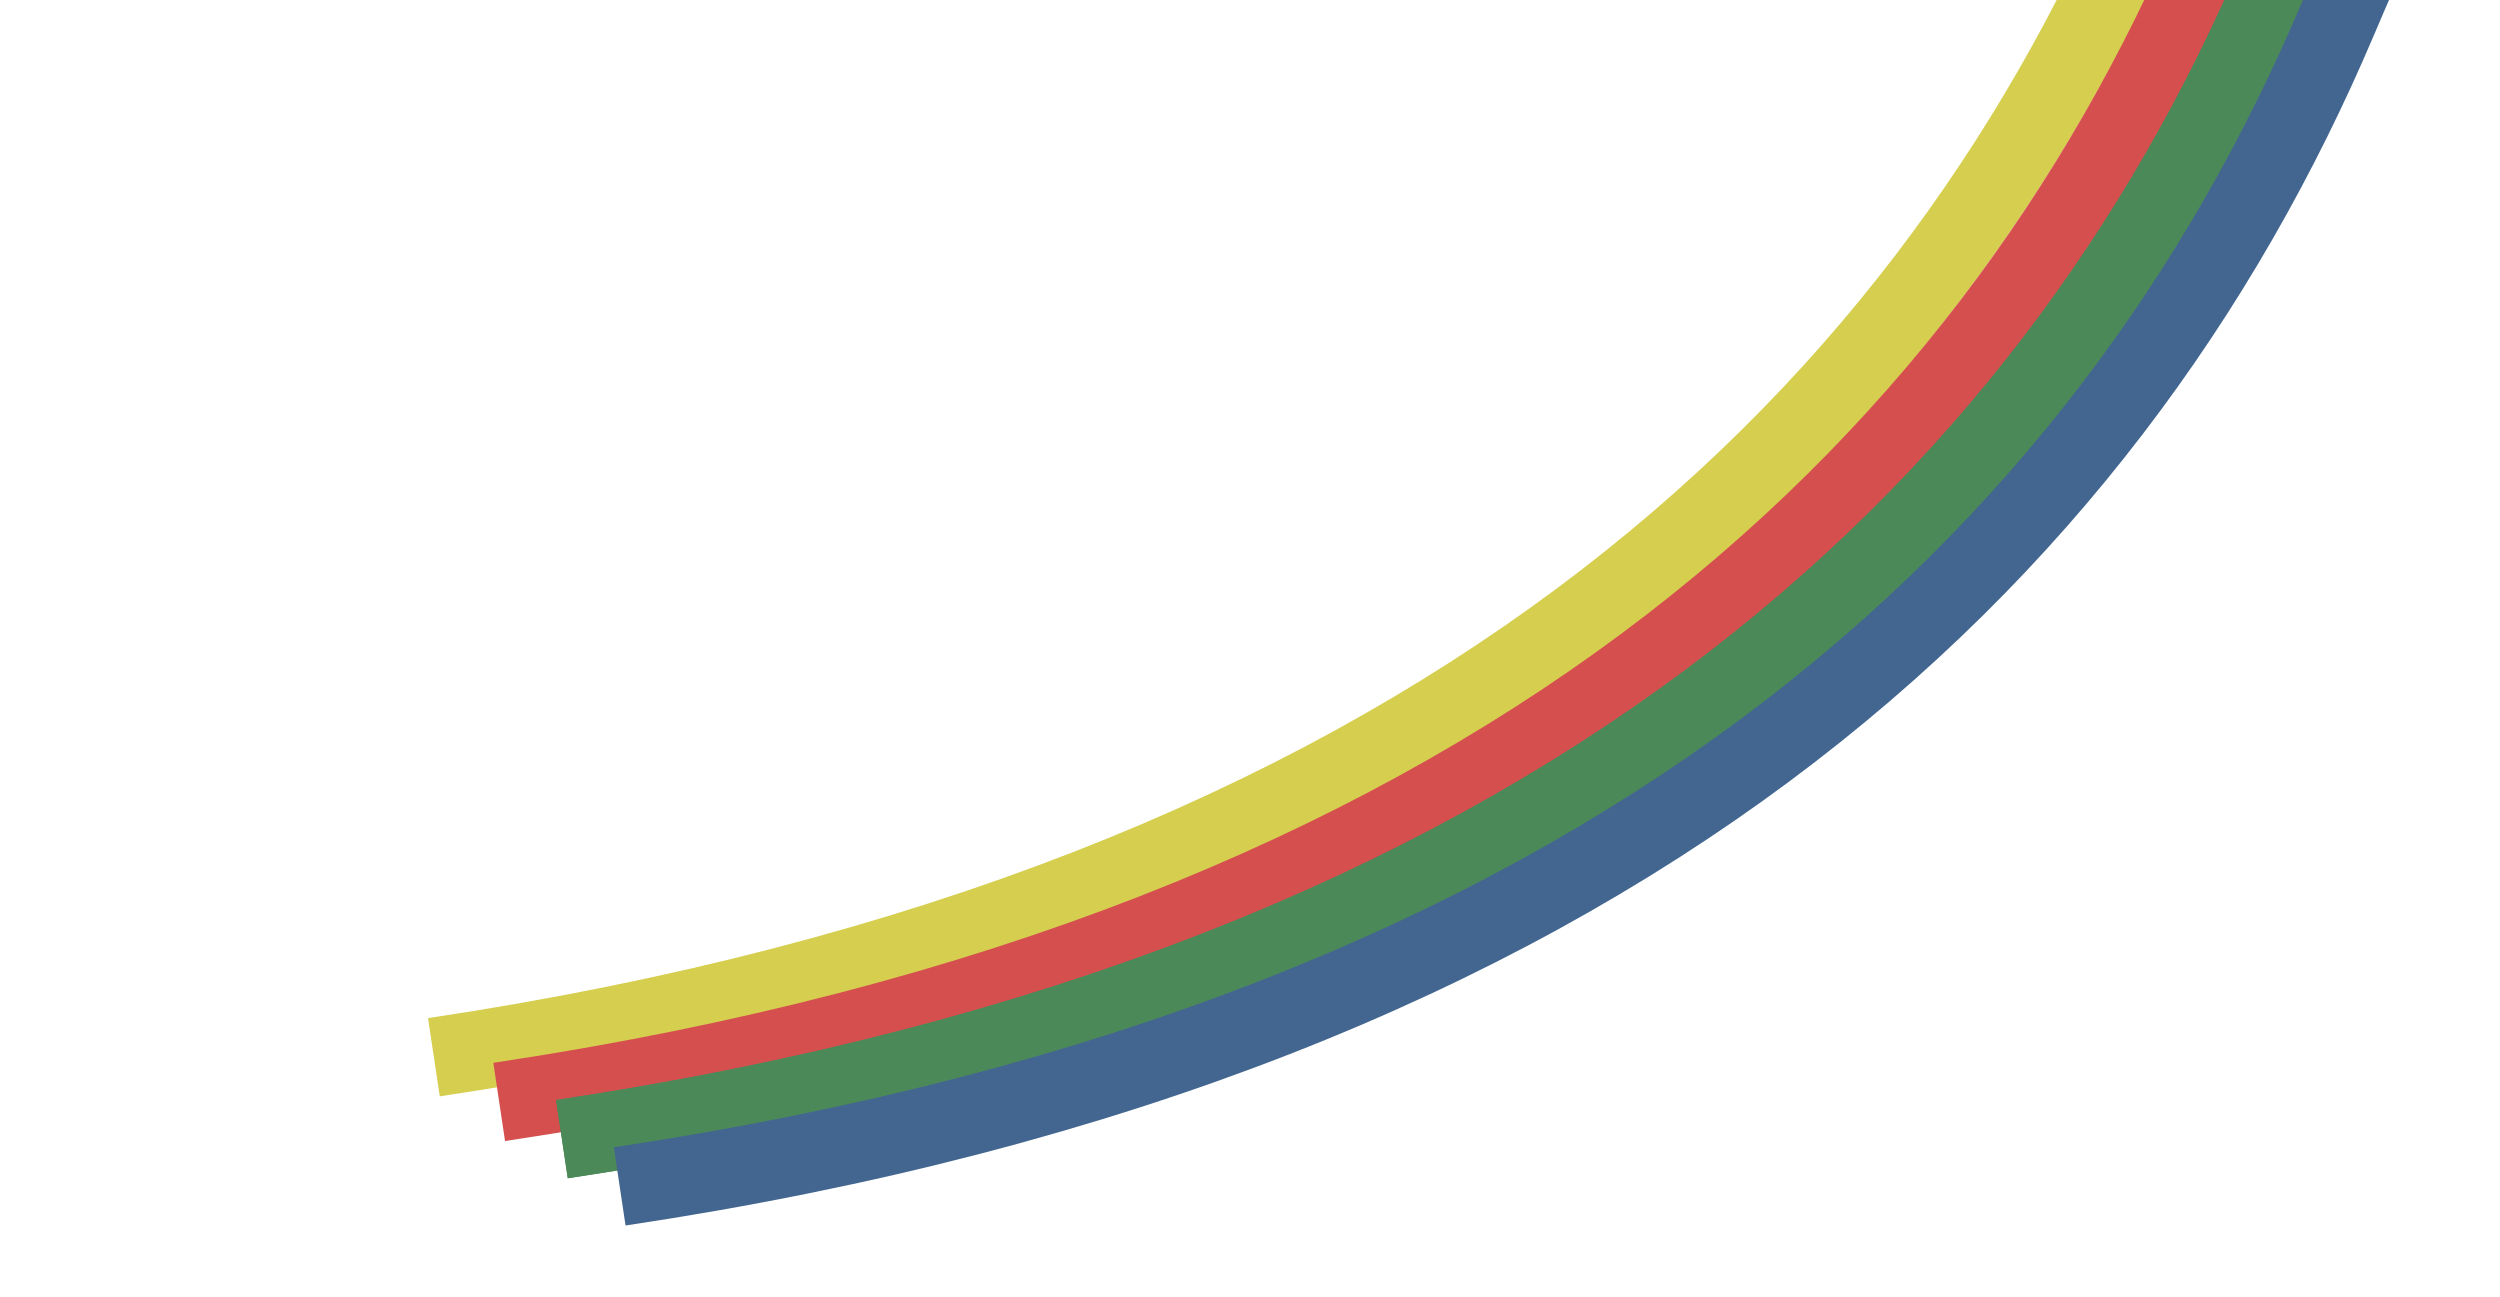 <svg width="316" height="164" viewBox="0 0 316 164" fill="none" xmlns="http://www.w3.org/2000/svg">
    <g filter="url(#filter0_i_1_672)">
        <path fill-rule="evenodd" clip-rule="evenodd" d="M402.553 -164.06C332.484 -138.686 296.7 -87.845 267.39 -18.822C239.061 47.891 178.147 107.111 54.105 125.688L55.586 135.578C182.76 116.532 246.789 55.276 276.594 -14.913C305.419 -82.793 339.661 -130.65 405.958 -154.657L402.553 -164.06Z" fill="#D5CE4F"/>
    </g>
    <g filter="url(#filter1_i_1_672)">
        <path fill-rule="evenodd" clip-rule="evenodd" d="M410.804 -158.409C340.735 -133.035 304.951 -82.194 275.64 -13.171C247.311 53.542 186.398 112.762 62.355 131.339L63.837 141.228C191.011 122.183 255.039 60.927 284.845 -9.263C313.67 -77.142 347.912 -124.999 414.208 -149.006L410.804 -158.409Z" fill="#D54F4F"/>
    </g>
    <g filter="url(#filter2_i_1_672)">
        <path fill-rule="evenodd" clip-rule="evenodd" d="M418.733 -153.705C348.664 -128.332 312.88 -77.49 283.57 -8.467C255.24 58.245 194.327 117.466 70.285 136.043L71.766 145.932C198.94 126.887 262.968 65.631 292.774 -4.559C321.599 -72.438 355.841 -120.295 422.138 -144.303L418.733 -153.705Z" fill="#4C8958"/>
        <path fill-rule="evenodd" clip-rule="evenodd" d="M418.733 -153.705C348.664 -128.332 312.88 -77.49 283.57 -8.467C255.24 58.245 194.327 117.466 70.285 136.043L71.766 145.932C198.94 126.887 262.968 65.631 292.774 -4.559C321.599 -72.438 355.841 -120.295 422.138 -144.303L418.733 -153.705Z" fill="#4C8958"/>
    </g>
    <g filter="url(#filter3_i_1_672)">
        <path fill-rule="evenodd" clip-rule="evenodd" d="M426.036 -147.733C355.967 -122.36 320.183 -71.518 290.873 -2.495C262.544 64.217 201.63 123.438 77.588 142.014L79.069 151.904C206.243 132.859 270.272 71.603 300.077 1.413C328.902 -66.466 363.144 -114.323 429.441 -138.331L426.036 -147.733Z" fill="#426690"/>
    </g>
    <defs>
        <filter id="filter0_i_1_672" x="54.105" y="-164.06" width="351.853" height="302.637" filterUnits="userSpaceOnUse" color-interpolation-filters="sRGB">
            <feFlood flood-opacity="0" result="BackgroundImageFix"/>
            <feBlend mode="normal" in="SourceGraphic" in2="BackgroundImageFix" result="shape"/>
            <feColorMatrix in="SourceAlpha" type="matrix" values="0 0 0 0 0 0 0 0 0 0 0 0 0 0 0 0 0 0 127 0" result="hardAlpha"/>
            <feOffset dy="3"/>
            <feGaussianBlur stdDeviation="2.5"/>
            <feComposite in2="hardAlpha" operator="arithmetic" k2="-1" k3="1"/>
            <feColorMatrix type="matrix" values="0 0 0 0 1 0 0 0 0 1 0 0 0 0 1 0 0 0 0.2 0"/>
            <feBlend mode="normal" in2="shape" result="effect1_innerShadow_1_672"/>
        </filter>
        <filter id="filter1_i_1_672" x="62.355" y="-158.409" width="351.853" height="302.637" filterUnits="userSpaceOnUse" color-interpolation-filters="sRGB">
            <feFlood flood-opacity="0" result="BackgroundImageFix"/>
            <feBlend mode="normal" in="SourceGraphic" in2="BackgroundImageFix" result="shape"/>
            <feColorMatrix in="SourceAlpha" type="matrix" values="0 0 0 0 0 0 0 0 0 0 0 0 0 0 0 0 0 0 127 0" result="hardAlpha"/>
            <feOffset dy="3"/>
            <feGaussianBlur stdDeviation="2.5"/>
            <feComposite in2="hardAlpha" operator="arithmetic" k2="-1" k3="1"/>
            <feColorMatrix type="matrix" values="0 0 0 0 1 0 0 0 0 1 0 0 0 0 1 0 0 0 0.2 0"/>
            <feBlend mode="normal" in2="shape" result="effect1_innerShadow_1_672"/>
        </filter>
        <filter id="filter2_i_1_672" x="70.285" y="-153.705" width="351.853" height="302.637" filterUnits="userSpaceOnUse" color-interpolation-filters="sRGB">
            <feFlood flood-opacity="0" result="BackgroundImageFix"/>
            <feBlend mode="normal" in="SourceGraphic" in2="BackgroundImageFix" result="shape"/>
            <feColorMatrix in="SourceAlpha" type="matrix" values="0 0 0 0 0 0 0 0 0 0 0 0 0 0 0 0 0 0 127 0" result="hardAlpha"/>
            <feOffset dy="3"/>
            <feGaussianBlur stdDeviation="2.5"/>
            <feComposite in2="hardAlpha" operator="arithmetic" k2="-1" k3="1"/>
            <feColorMatrix type="matrix" values="0 0 0 0 1 0 0 0 0 1 0 0 0 0 1 0 0 0 0.2 0"/>
            <feBlend mode="normal" in2="shape" result="effect1_innerShadow_1_672"/>
        </filter>
        <filter id="filter3_i_1_672" x="77.588" y="-147.733" width="351.853" height="302.637" filterUnits="userSpaceOnUse" color-interpolation-filters="sRGB">
            <feFlood flood-opacity="0" result="BackgroundImageFix"/>
            <feBlend mode="normal" in="SourceGraphic" in2="BackgroundImageFix" result="shape"/>
            <feColorMatrix in="SourceAlpha" type="matrix" values="0 0 0 0 0 0 0 0 0 0 0 0 0 0 0 0 0 0 127 0" result="hardAlpha"/>
            <feOffset dy="3"/>
            <feGaussianBlur stdDeviation="2.5"/>
            <feComposite in2="hardAlpha" operator="arithmetic" k2="-1" k3="1"/>
            <feColorMatrix type="matrix" values="0 0 0 0 1 0 0 0 0 1 0 0 0 0 1 0 0 0 0.2 0"/>
            <feBlend mode="normal" in2="shape" result="effect1_innerShadow_1_672"/>
        </filter>
    </defs>
</svg>

